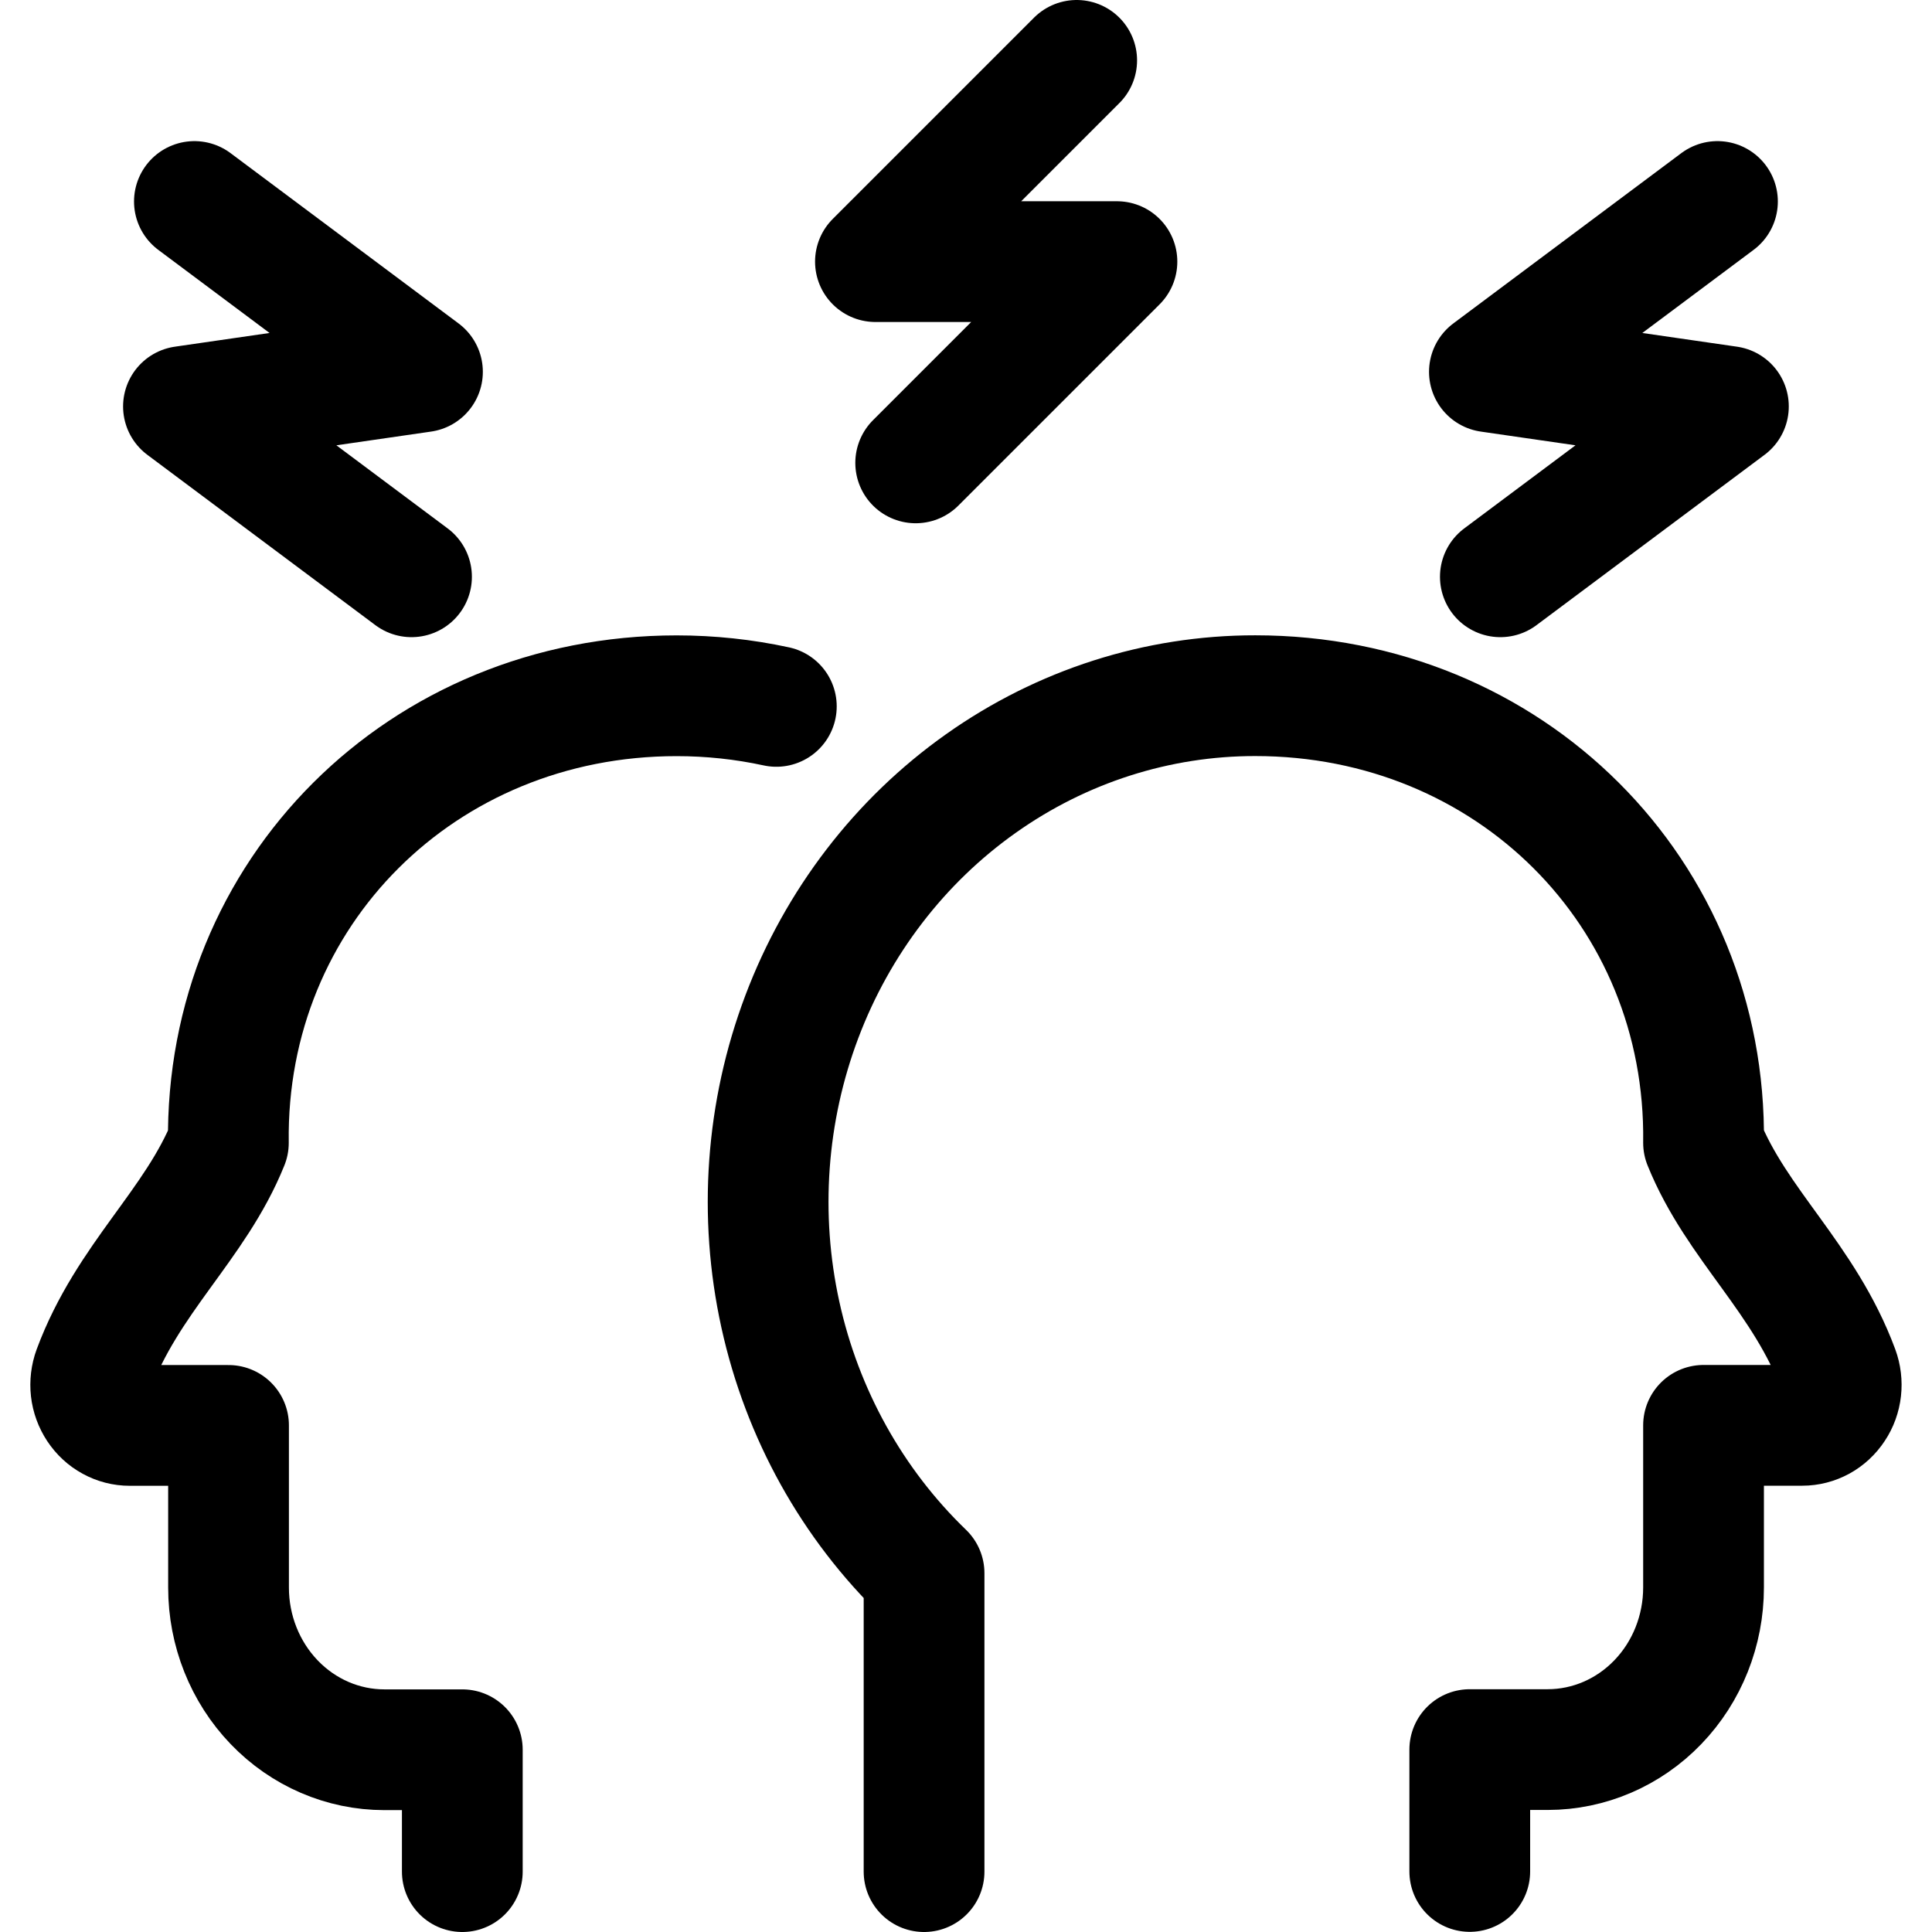 <?xml version="1.0" encoding="UTF-8"?>
<svg xmlns="http://www.w3.org/2000/svg" fill="none" viewBox="0 0 24 24" id="People-Conflict-1--Streamline-Ultimate.svg">
  <desc>People Conflict 1 Streamline Icon: https://streamlinehq.com</desc>
  <path stroke="#000000" stroke-linecap="round" stroke-linejoin="round" d="M5.743 23.25v-1.514h-0.968c-0.514 0 -1.006 -0.212 -1.369 -0.59 -0.363 -0.378 -0.567 -0.89 -0.567 -1.424V17.707H1.611c-0.079 -0 -0.156 -0.02 -0.225 -0.058 -0.07 -0.038 -0.129 -0.093 -0.174 -0.161 -0.044 -0.067 -0.073 -0.145 -0.082 -0.226 -0.009 -0.081 0.001 -0.163 0.029 -0.24 0.425 -1.146 1.267 -1.804 1.678 -2.825 -0.042 -3.11 2.41 -5.554 5.568 -5.554 0.418 -0 0.833 0.044 1.239 0.132" stroke-width="1.5"></path>
  <path stroke="#000000" stroke-linecap="round" stroke-linejoin="round" d="M11.479 23.25v-3.707c-0.892 -0.86 -1.514 -1.979 -1.785 -3.212 -0.271 -1.233 -0.178 -2.522 0.266 -3.699 0.444 -1.177 1.22 -2.188 2.225 -2.899 1.005 -0.712 2.193 -1.092 3.409 -1.091 3.158 0 5.61 2.444 5.568 5.554 0.412 1.021 1.253 1.679 1.678 2.825 0.028 0.076 0.038 0.159 0.029 0.24 -0.009 0.081 -0.037 0.159 -0.082 0.226 -0.044 0.067 -0.104 0.123 -0.173 0.161 -0.07 0.038 -0.147 0.058 -0.226 0.058h-1.226v2.014c0 0.534 -0.204 1.047 -0.567 1.424 -0.363 0.378 -0.856 0.59 -1.369 0.59h-0.968v1.514" stroke-width="1.5"></path>
  <path stroke="#000000" stroke-linecap="round" stroke-linejoin="round" d="m13.375 0.75 -2.5 2.5h3l-2.5 2.5" stroke-width="1.5"></path>
  <path stroke="#000000" stroke-linecap="round" stroke-linejoin="round" d="m21.335 2.503 -2.833 2.116 2.969 0.43 -2.833 2.116" stroke-width="1.5"></path>
  <path stroke="#000000" stroke-linecap="round" stroke-linejoin="round" d="M2.415 2.503 5.248 4.619l-2.969 0.43 2.833 2.116" stroke-width="1.5"></path>
</svg>
